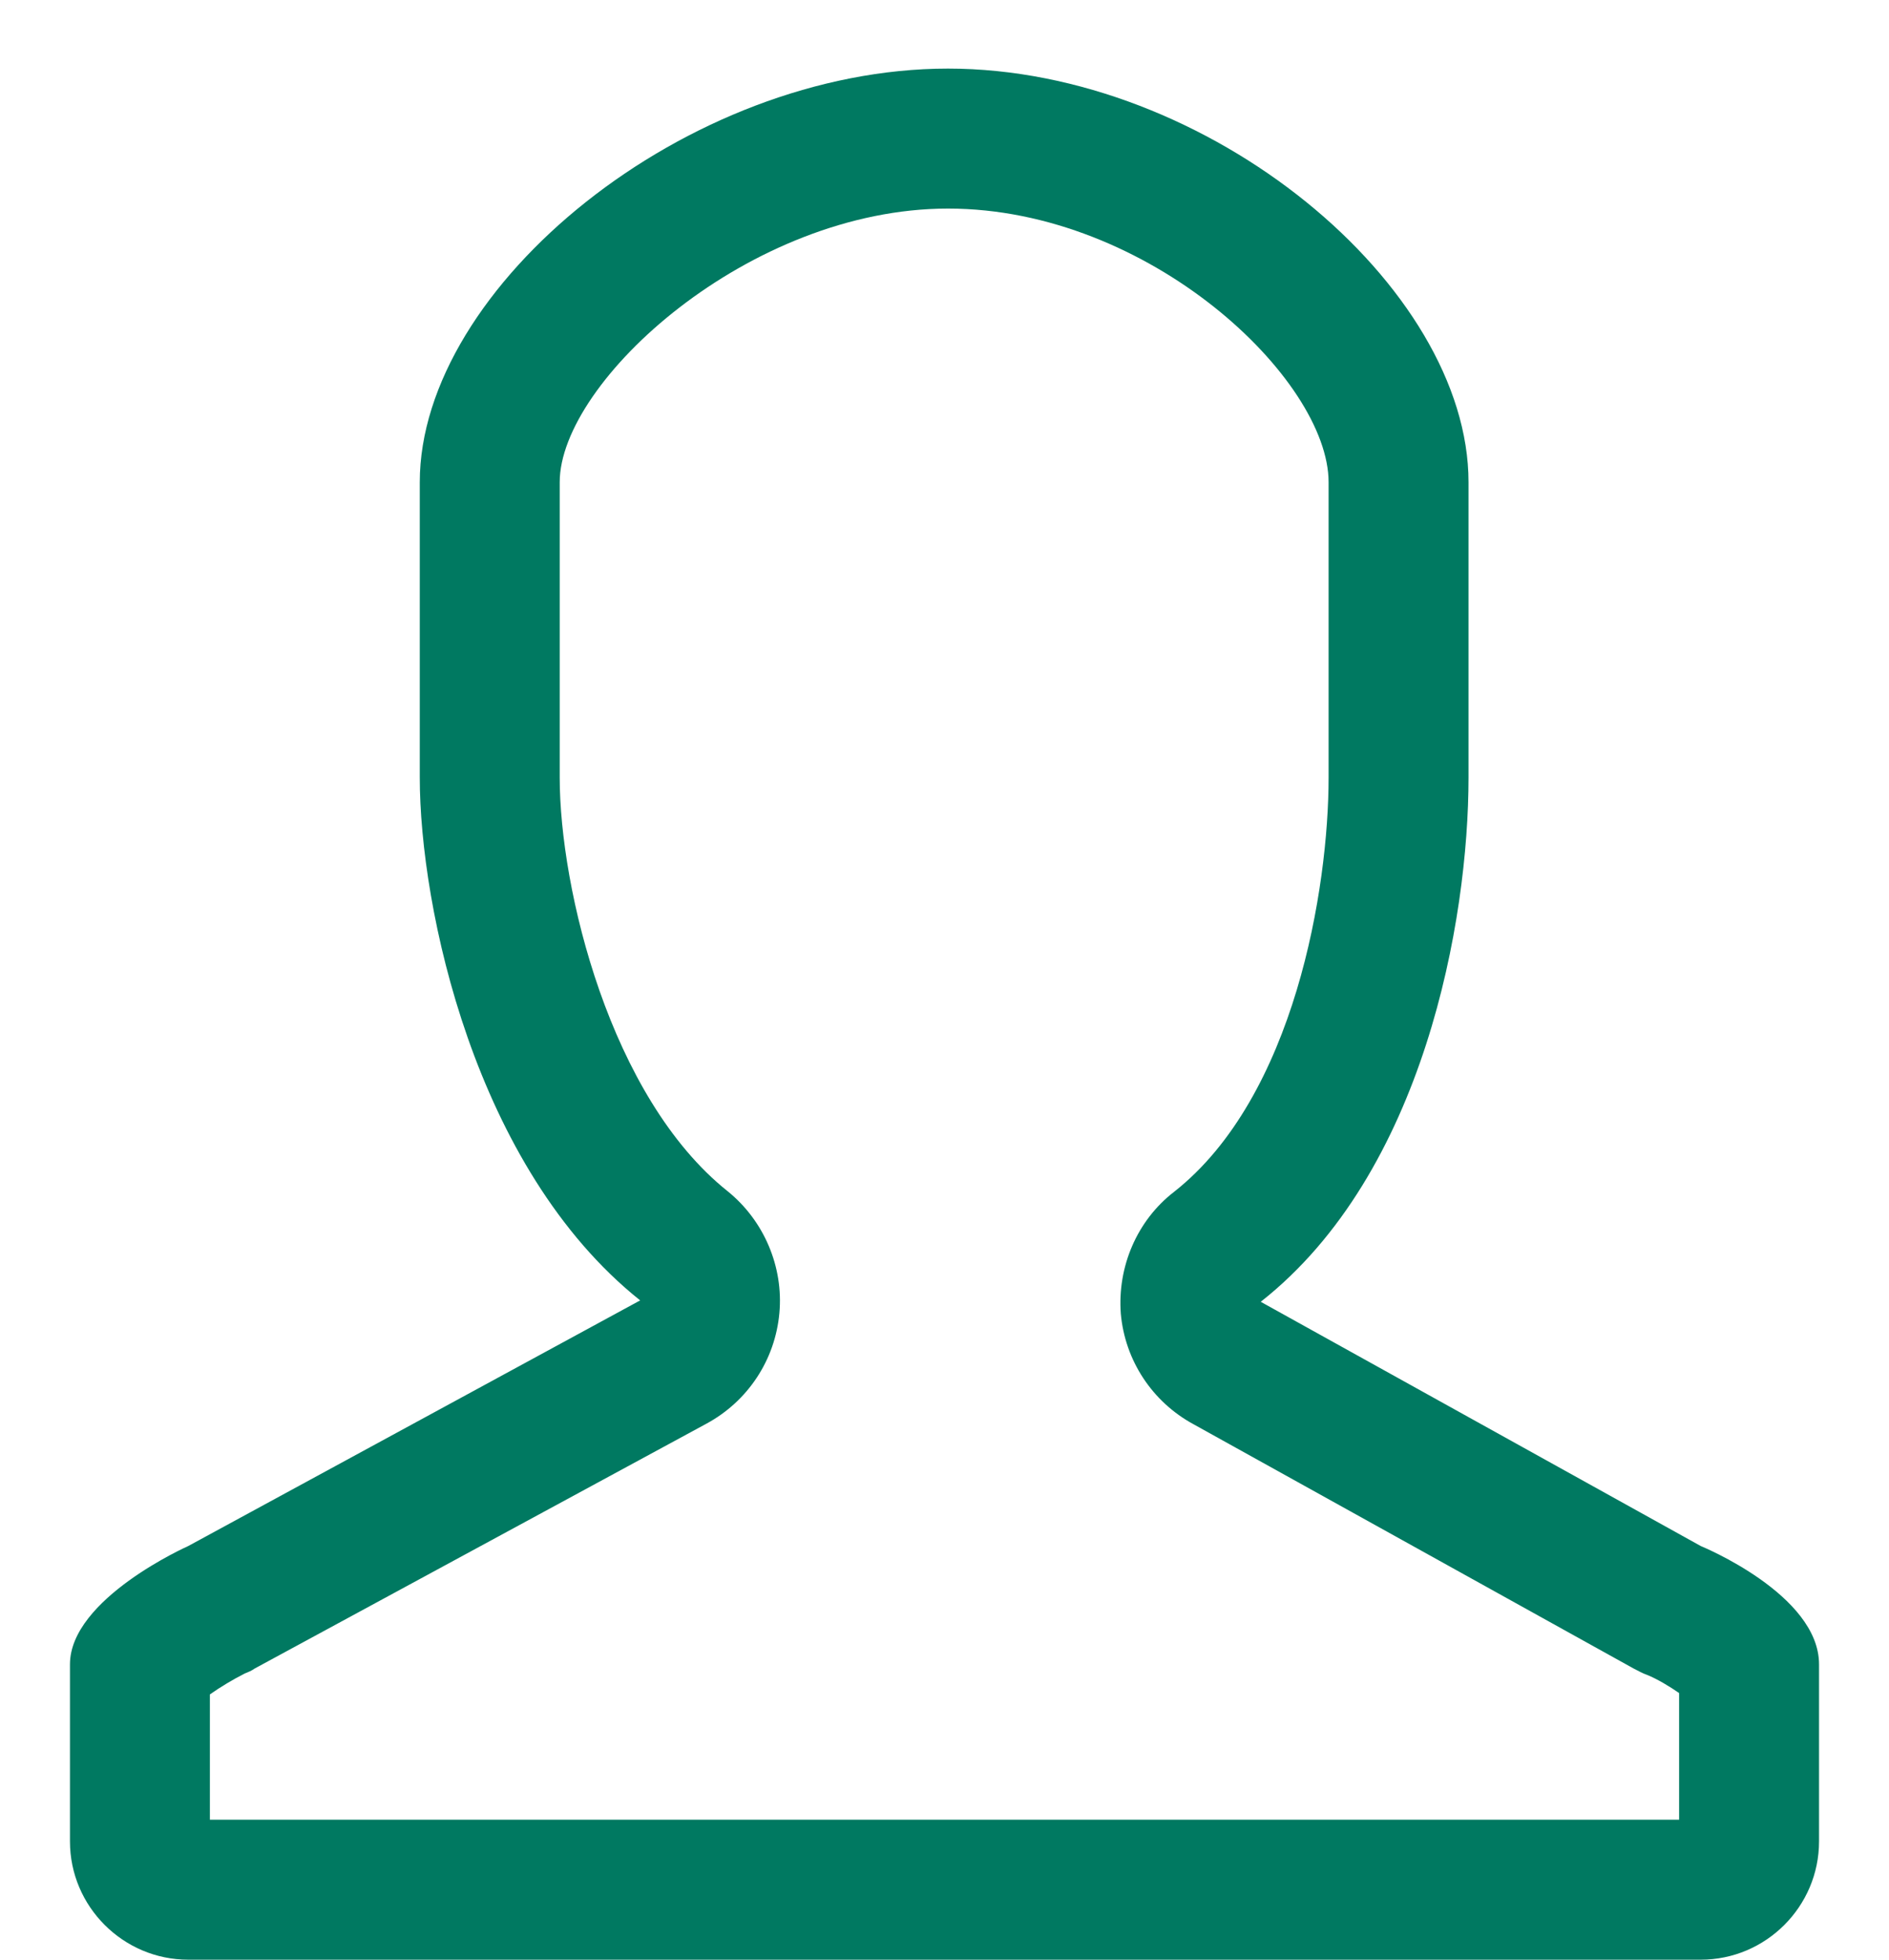 <svg xmlns="http://www.w3.org/2000/svg" viewBox="0 0 27 28" width="27" height="28">
	<style>
		tspan { white-space:pre }
		.shp0 { fill: #007961 } 
	</style>
	<path id="Friends" class="shp0" d="M13.55 2.98C16.43 2.98 18.99 5.42 18.99 6.89L18.99 11.11C18.99 12.68 18.51 15.67 16.78 17.03C16.25 17.44 15.97 18.1 16.02 18.77C16.08 19.44 16.47 20.03 17.06 20.35L23.35 23.84C23.41 23.87 23.48 23.91 23.54 23.93C23.69 23.99 23.87 24.1 24 24.19L24 26L3 26L3 24.21C3.14 24.11 3.34 23.99 3.5 23.91C3.55 23.89 3.6 23.87 3.64 23.84L10.1 20.34C10.69 20.02 11.08 19.43 11.14 18.76C11.2 18.1 10.92 17.44 10.4 17.02C8.72 15.68 8 12.7 8 11.11L8 6.89C8 5.45 10.71 2.98 13.55 2.98M13.55 0.98C9.82 0.98 6 4.09 6 6.89L6 11.11C6 12.96 6.78 16.69 9.15 18.58L2.69 22.09C2.69 22.09 1 22.84 1 23.78L1 26.31C1 27.24 1.76 28 2.69 28L24.31 28C25.24 28 26 27.24 26 26.31L26 23.78C26 22.78 24.31 22.09 24.31 22.09L18.02 18.6C20.36 16.76 20.99 13.14 20.99 11.11L20.99 6.89C20.99 4.09 17.28 0.98 13.55 0.98L13.55 0.98Z" />
</svg>